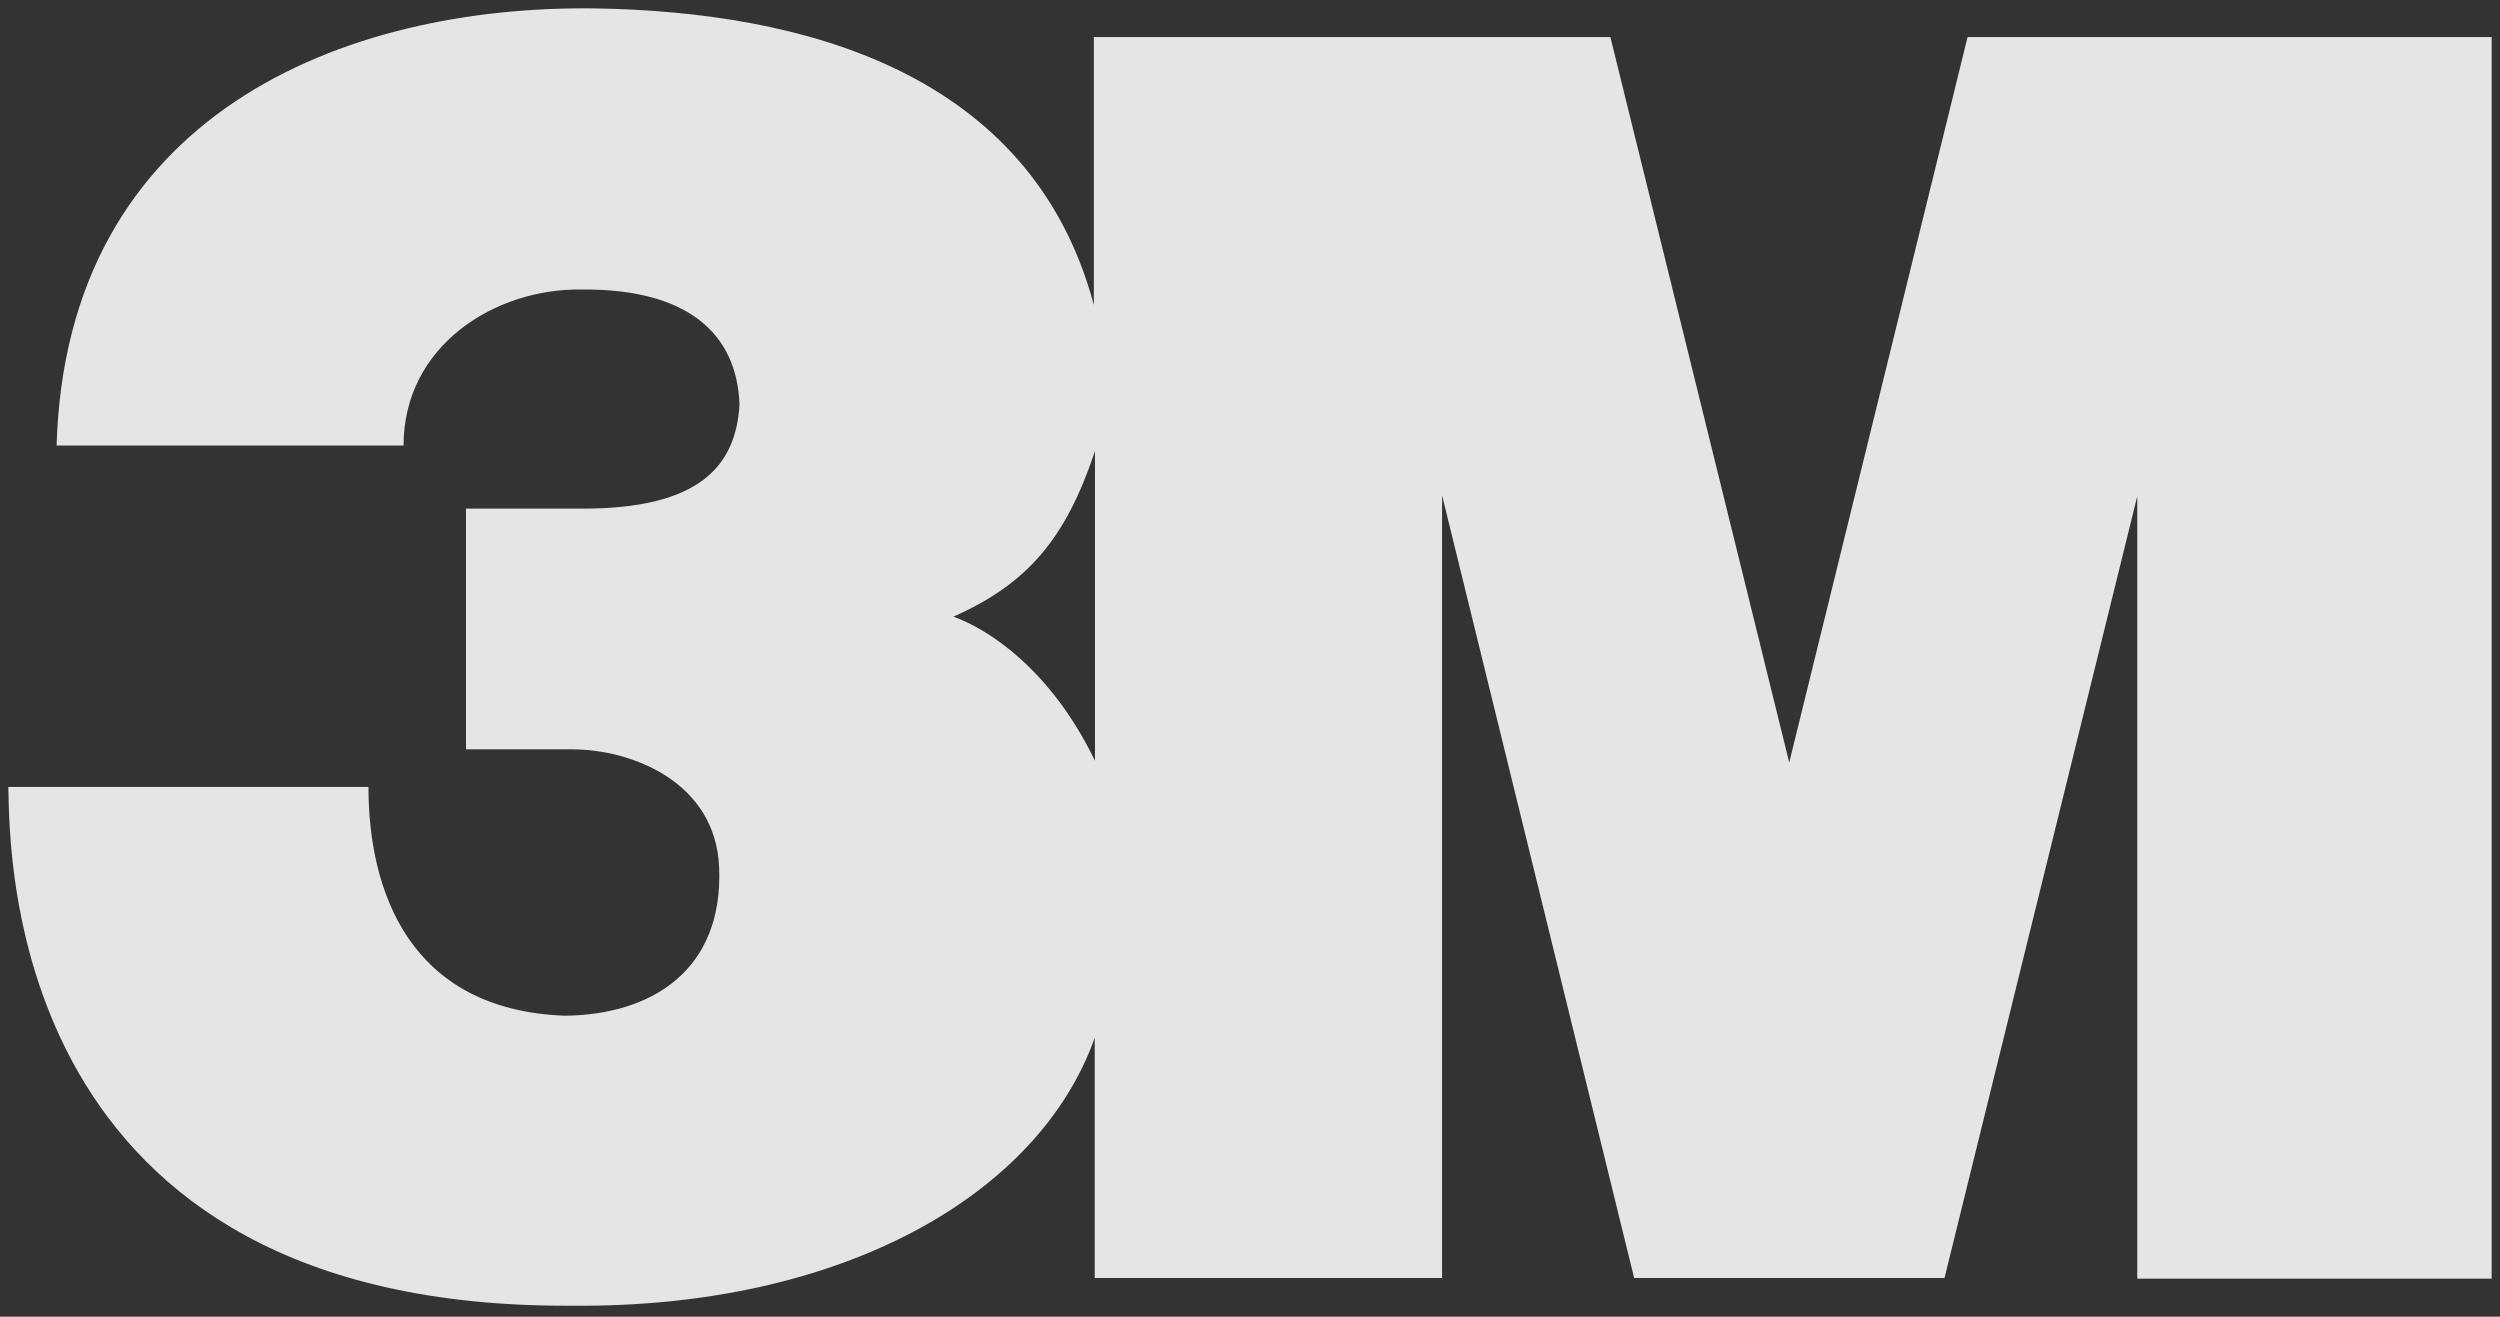 <?xml version="1.0" encoding="UTF-8"?> <svg xmlns="http://www.w3.org/2000/svg" width="300" height="158" viewBox="0 0 300 158" fill="none"><rect x="0" y="0" width="300" height="158" fill="#333333" stroke="none"/> <g clip-path="url(#clip0_1308_344)"> <mask id="mask0_1308_344" style="mask-type:luminance" maskUnits="userSpaceOnUse" x="-275" y="-4918" width="4561" height="5922"> <path d="M-274.541 1003.62H4285.3V-4917.36H-274.541V1003.62Z" fill="white"></path> </mask> <g mask="url(#mask0_1308_344)"> <path d="M236.108 4.449L214.707 91.502L193.247 4.449H131.262V36.594C123.73 8.464 96.099 1.409 71.409 1.008C41.305 0.615 7.949 13.659 6.792 53.465H48.428C48.428 41.449 59.431 34.568 69.821 34.742C82.578 34.636 88.446 40.081 88.741 48.557C88.302 55.915 83.962 61.035 69.927 61.035H55.922V89.921H68.634C75.855 89.921 85.905 93.853 86.299 104.138C86.782 116.395 78.26 121.78 67.772 121.885C49.048 121.19 44.216 106.807 44.216 94.436H1C1.181 102.769 0.909 157.086 68.641 156.685C101.09 156.98 124.705 143.339 131.367 124.532V153.358H173.049V59.439L196.098 153.358H233.34L256.472 59.545V153.441H299V4.449H236.108ZM131.398 91.297C126.089 80.317 118.618 75.516 114.414 73.996C123.238 70.071 127.859 64.748 131.398 54.138V91.297Z" fill="white" fill-opacity="0.87"></path> </g> </g> <defs> <clipPath id="clip0_1308_344"> <rect width="300" height="157.69" fill="white"></rect> </clipPath> </defs> </svg> 